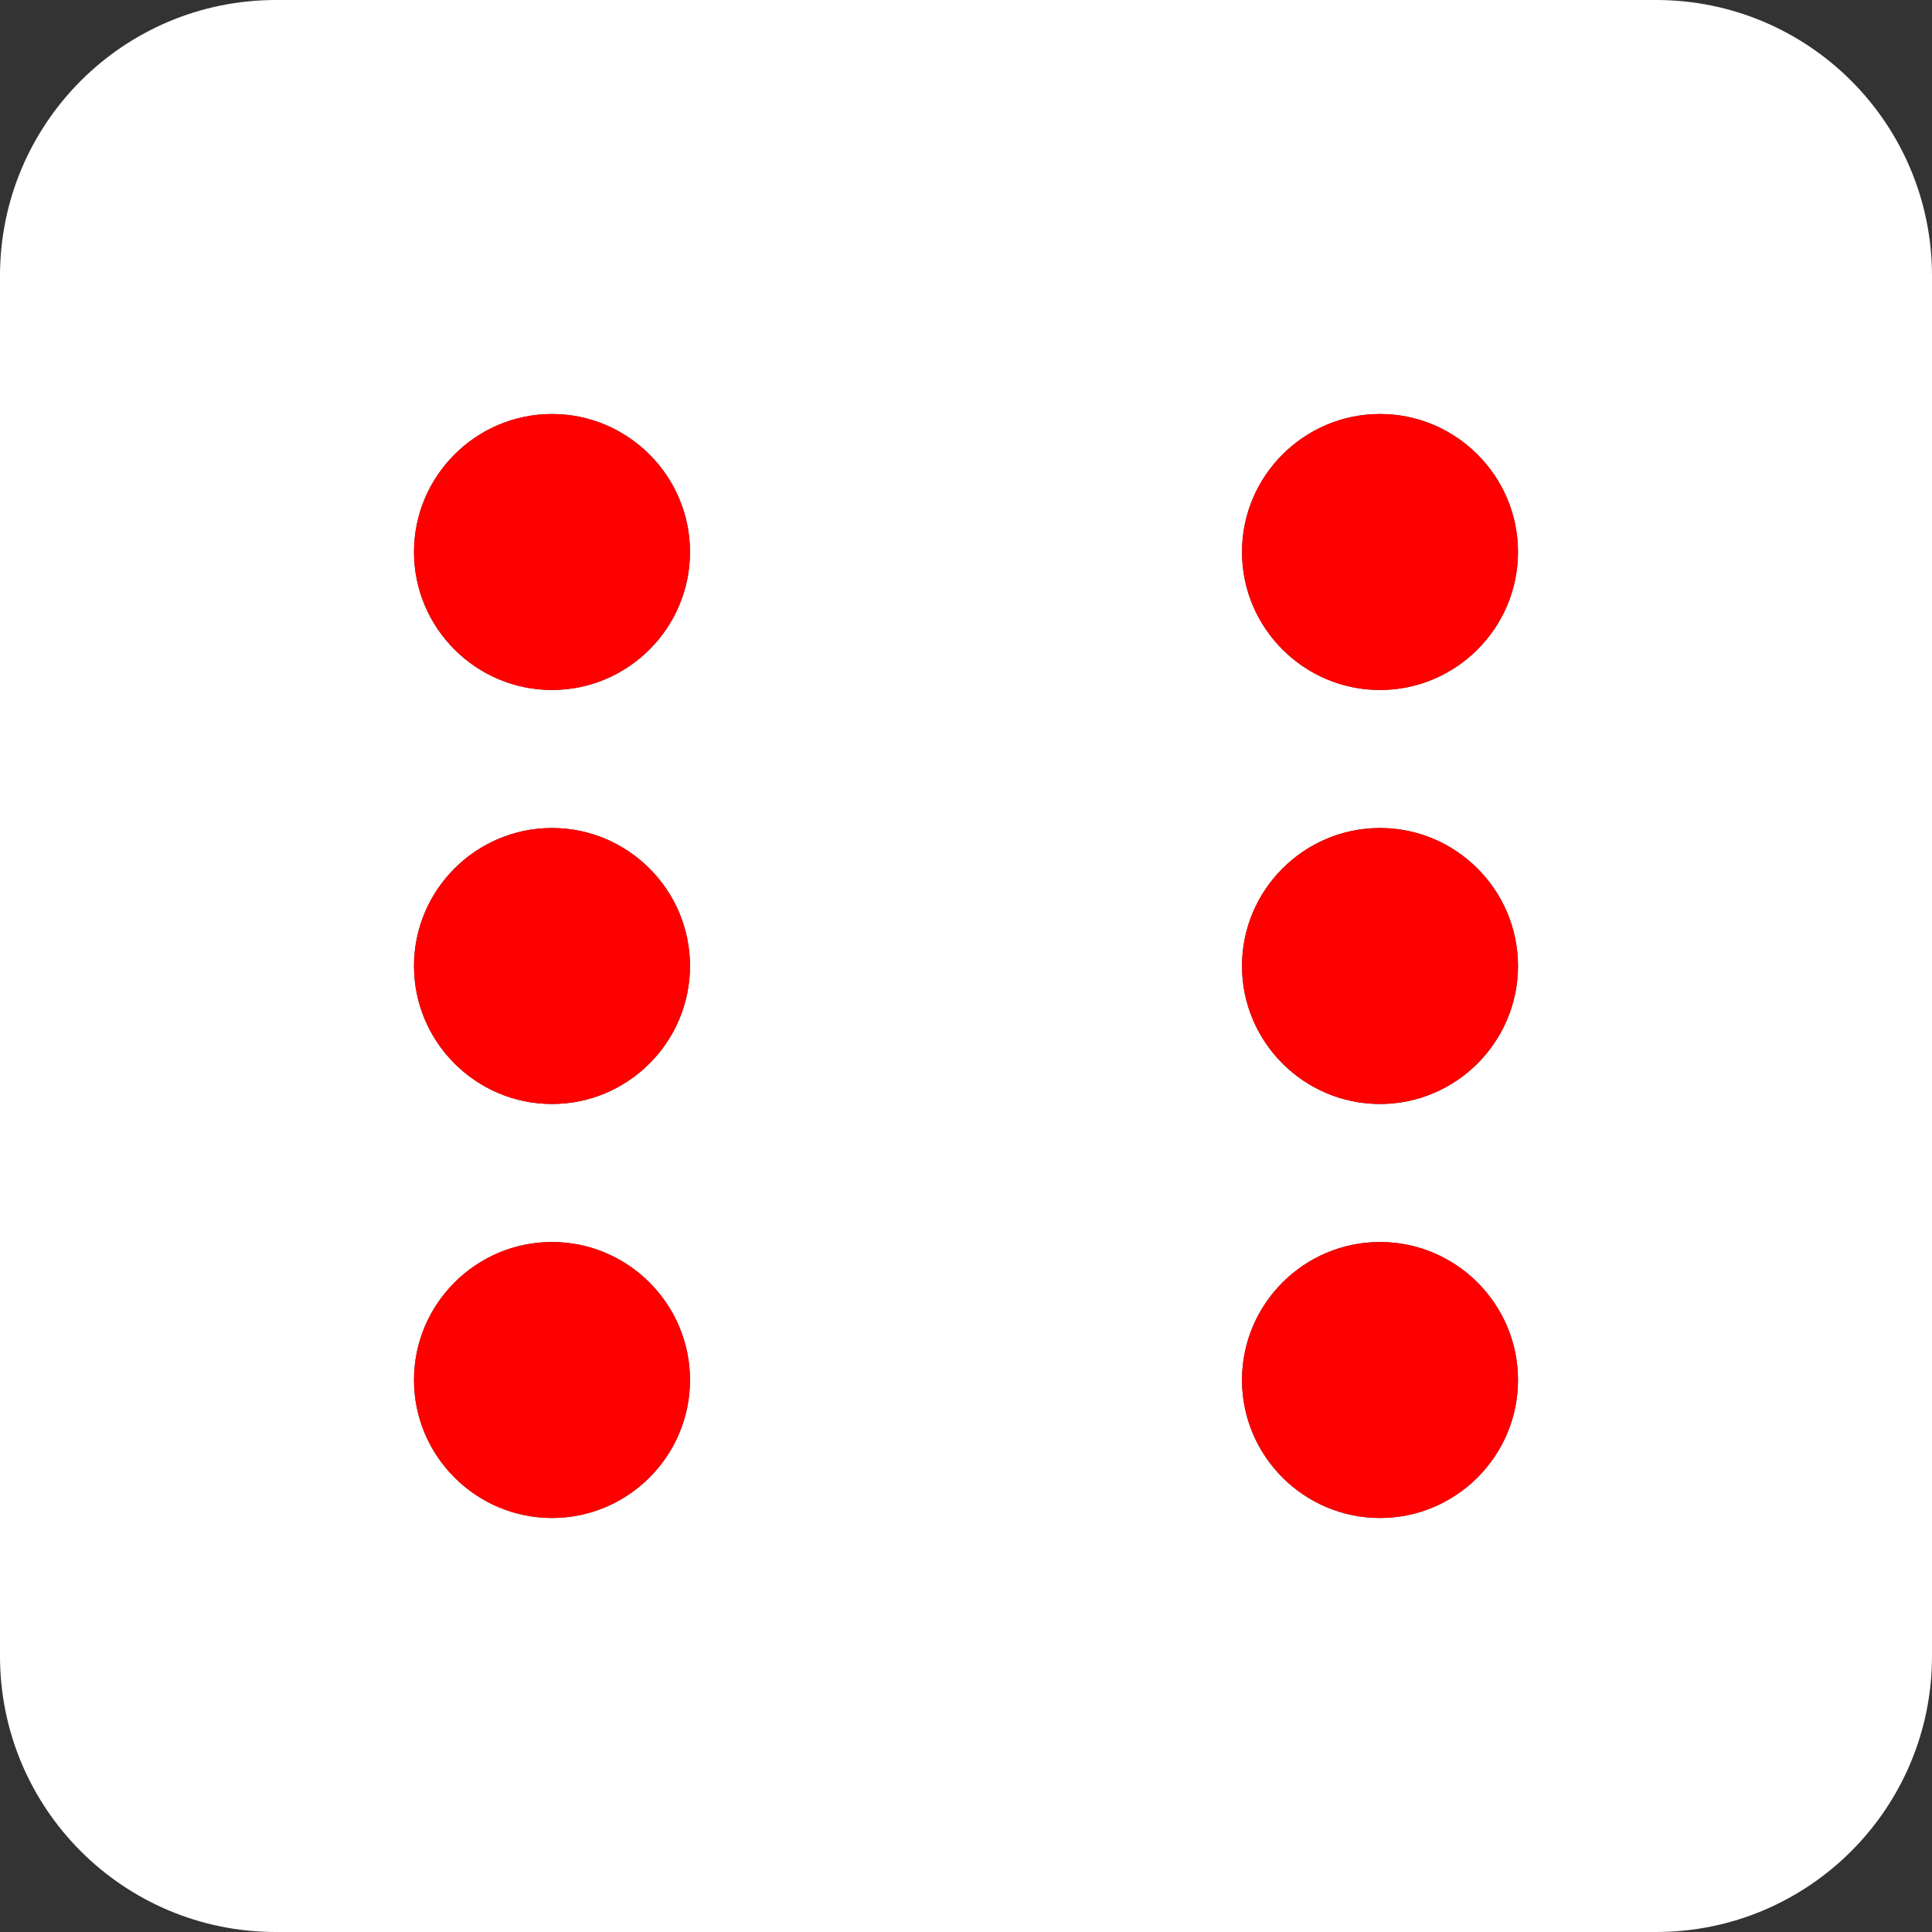 <?xml version="1.0" encoding="UTF-8" standalone="no"?>
<svg viewBox="0 0 448 448" version="1.1" id="svg2" sodipodi:docname="dice-six.svg" width="448" height="448" inkscape:version="1.3.2 (091e20ef0f, 2023-11-25)" xmlns:inkscape="http://www.inkscape.org/namespaces/inkscape" xmlns:sodipodi="http://sodipodi.sourceforge.net/DTD/sodipodi-0.dtd" xmlns="http://www.w3.org/2000/svg" xmlns:svg="http://www.w3.org/2000/svg">
  <rect x="0" y="0" width="448" height="448" fill="#333333" stroke="none"/>
  <sodipodi:namedview id="namedview2" pagecolor="#505050" bordercolor="#eeeeee" borderopacity="1" inkscape:showpageshadow="0" inkscape:pageopacity="0" inkscape:pagecheckerboard="0" inkscape:deskcolor="#d1d1d1" inkscape:zoom="0.54052734" inkscape:cx="452.33604" inkscape:cy="528.18789" inkscape:window-width="2560" inkscape:window-height="1341" inkscape:window-x="0" inkscape:window-y="0" inkscape:window-maximized="1" inkscape:current-layer="g2" />
  <!-- Font Awesome Pro 6.0.0-alpha2 by @fontawesome - https://fontawesome.com License - https://fontawesome.com/license (Commercial License) -->
  <defs id="defs1">
    <style id="style1">.fa-secondary{opacity:.4}</style>
  </defs>
  <g id="g2" transform="translate(679.678,-184.084)" style="opacity:1;mix-blend-mode:normal">
    <path d="m 384,32 h -320 c -35.375,0 -64,28.625 -64,64 v 320 c 0,35.375 28.625,64 64,64 h 320 c 35.375,0 64,-28.625 64,-64 v -320 c 0,-35.375 -28.625,-64 -64,-64 z m -256,352 c -17.625,0 -32,-14.375 -32,-32 0,-17.625 14.375,-32 32,-32 17.625,0 32,14.375 32,32 0,17.625 -14.375,32 -32,32 z m 0,-96 c -17.625,0 -32,-14.375 -32,-32 0,-17.625 14.375,-32 32,-32 17.625,0 32,14.375 32,32 0,17.625 -14.375,32 -32,32 z m 0,-96 c -17.625,0 -32,-14.375 -32,-32 0,-17.625 14.375,-32 32,-32 17.625,0 32,14.375 32,32 0,17.625 -14.375,32 -32,32 z m 192,192 c -17.625,0 -32,-14.375 -32,-32 0,-17.625 14.375,-32 32,-32 17.625,0 32,14.375 32,32 0,17.625 -14.375,32 -32,32 z m 0,-96 c -17.625,0 -32,-14.375 -32,-32 0,-17.625 14.375,-32 32,-32 17.625,0 32,14.375 32,32 0,17.625 -14.375,32 -32,32 z m 0,-96 c -17.625,0 -32,-14.375 -32,-32 0,-17.625 14.375,-32 32,-32 17.625,0 32,14.375 32,32 0,17.625 -14.375,32 -32,32 z" class="fa-secondary" id="path1" style="fill:#ffffff;fill-opacity:1;opacity:1" transform="translate(-679.678,152.084)" />
    <path d="m 128,320 c -17.625,0 -32,14.375 -32,32 0,17.625 14.375,32 32,32 17.625,0 32,-14.375 32,-32 0,-17.625 -14.375,-32 -32,-32 z m 192,-128 c 17.625,0 32,-14.375 32,-32 0,-17.625 -14.375,-32 -32,-32 -17.625,0 -32,14.375 -32,32 0,17.625 14.375,32 32,32 z m -192,32 c -17.625,0 -32,14.375 -32,32 0,17.625 14.375,32 32,32 17.625,0 32,-14.375 32,-32 0,-17.625 -14.375,-32 -32,-32 z m 192,96 c -17.625,0 -32,14.375 -32,32 0,17.625 14.375,32 32,32 17.625,0 32,-14.375 32,-32 0,-17.625 -14.375,-32 -32,-32 z m 0,-96 c -17.625,0 -32,14.375 -32,32 0,17.625 14.375,32 32,32 17.625,0 32,-14.375 32,-32 0,-17.625 -14.375,-32 -32,-32 z m -192,-96 c -17.625,0 -32,14.375 -32,32 0,17.625 14.375,32 32,32 17.625,0 32,-14.375 32,-32 0,-17.625 -14.375,-32 -32,-32 z" class="fa-primary" id="path2" style="fill:#ff0000" transform="translate(-679.678,152.084)" />
  </g>
</svg>
